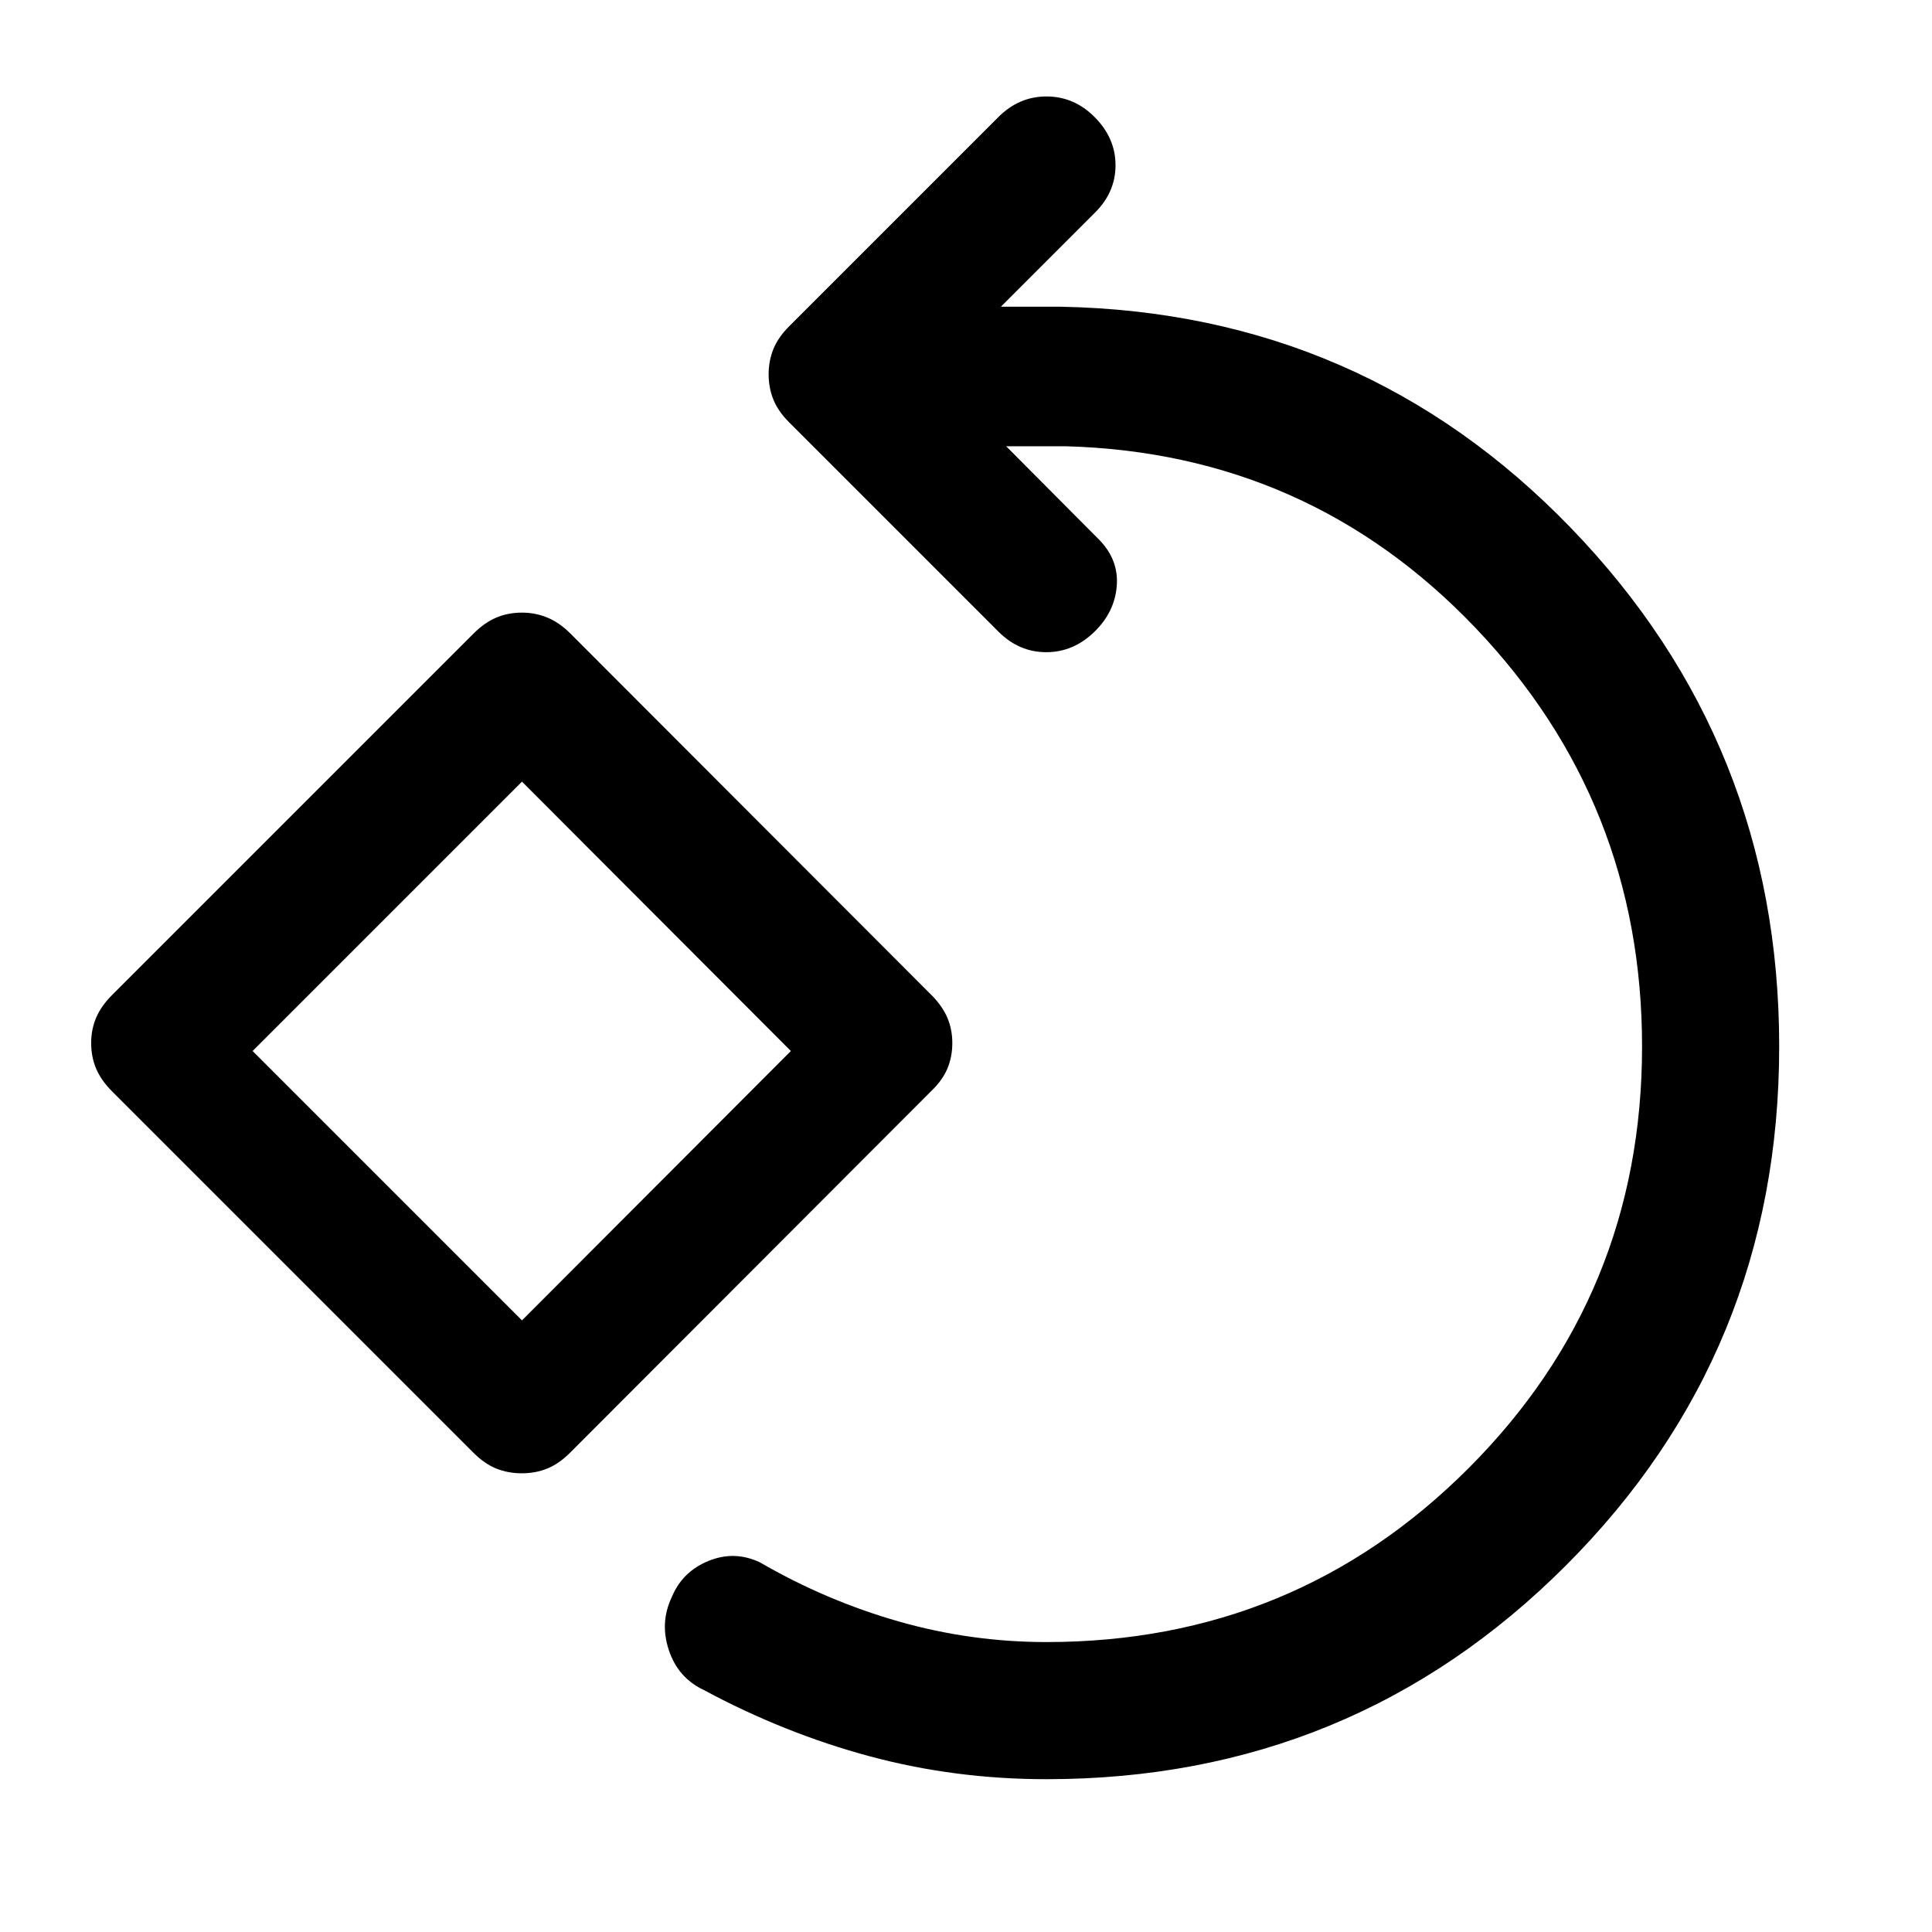 <svg xmlns="http://www.w3.org/2000/svg" width="48" height="48" viewBox="0 -960 960 960"><path d="M520-75.93q-45.61 0-87.96-11.41-42.34-11.4-82.43-32.96-12.68-6-17.25-19.7-4.58-13.7 1.42-26.37 5.24-12.67 18.2-17.99 12.95-5.31 25.63.69 32.85 19.04 68.81 29.32 35.97 10.28 73.58 10.28 123.33 0 209.63-86.3T815.93-440q0-121.22-82.83-208.07-82.84-86.84-203.58-90.19h-29.56l46.54 46.78q9.48 9.96 8.4 22.8-1.07 12.83-11.03 22.55-10.44 10.2-23.99 10.2-13.55 0-23.75-10.2l-104-104q-5.48-5.48-7.84-11.32-2.36-5.83-2.36-12.55 0-6.72 2.36-12.55 2.36-5.84 7.84-11.32l104-104q10.2-10.2 23.87-10.2 13.67 0 23.87 10.2 10.43 10.44 10.43 23.99 0 13.55-10.43 23.75l-46.54 46.54h29.8q150.04 2.87 253.49 109.97Q884.07-590.52 884.07-440q0 151.91-106.08 257.99Q671.91-75.93 520-75.93Zm-260.63-152q-6.96 0-12.79-2.36-5.84-2.36-11.32-7.84L55.74-417.65q-5.48-5.48-7.96-11.32-2.48-5.83-2.48-12.79 0-6.72 2.48-12.56 2.48-5.83 7.96-11.31l179.52-179.52q5.48-5.48 11.32-7.96 5.83-2.48 12.79-2.48 6.72 0 12.67 2.48 5.96 2.48 11.44 7.96l179.28 179.52q5.48 5.48 7.96 11.31 2.48 5.84 2.48 12.56 0 6.96-2.48 12.79-2.48 5.84-7.96 11.08L283.24-238.13q-5.48 5.48-11.32 7.84-5.83 2.36-12.55 2.36Zm0-75.98 133.61-133.85-133.61-133.85-133.85 133.85 133.85 133.85Zm0-133.85Z"/></svg>